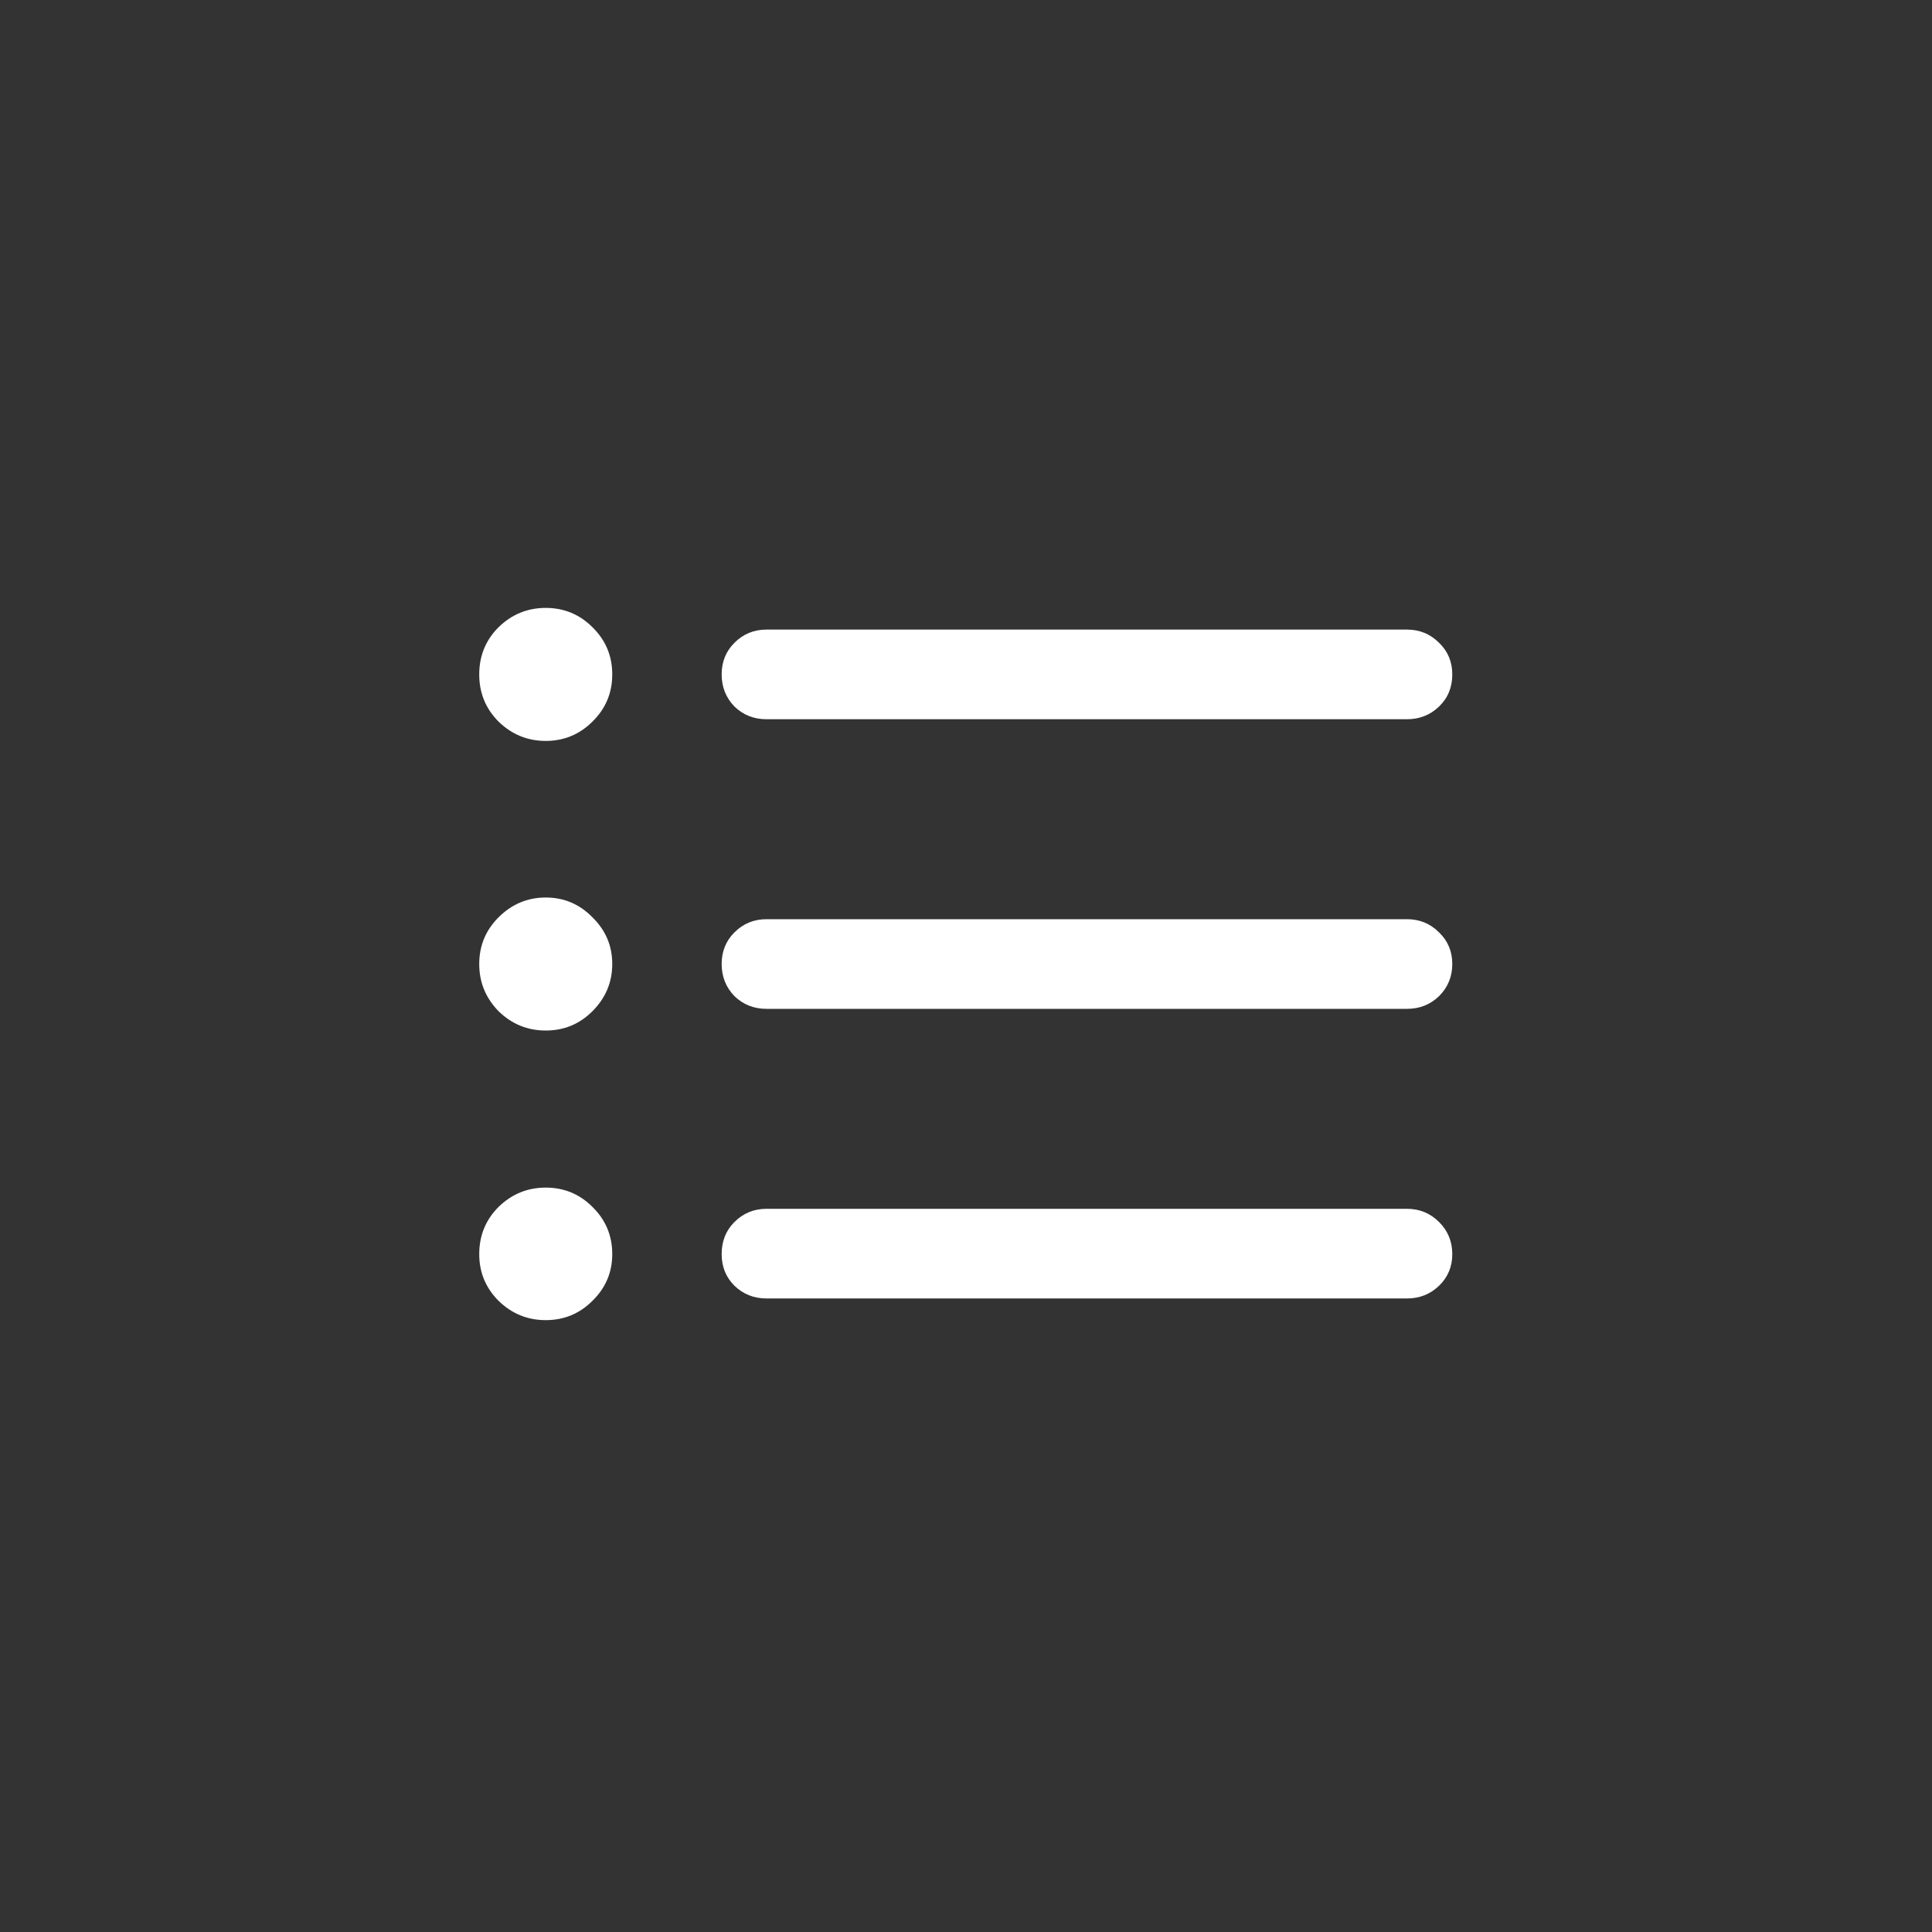 <?xml version="1.0" encoding="UTF-8"?> <svg xmlns="http://www.w3.org/2000/svg" width="40" height="40" viewBox="0 0 40 40" fill="none"><rect x="0" y="0" width="40" height="40" fill="#333333" stroke="none"/><path d="M15.869 14.891C15.609 14.891 15.387 14.803 15.205 14.627C15.029 14.445 14.941 14.223 14.941 13.963C14.941 13.703 15.029 13.484 15.205 13.309C15.387 13.126 15.609 13.035 15.869 13.035H29.131C29.391 13.035 29.613 13.126 29.795 13.309C29.977 13.484 30.068 13.703 30.068 13.963C30.068 14.23 29.977 14.451 29.795 14.627C29.613 14.803 29.391 14.891 29.131 14.891H15.869ZM15.869 20.887C15.609 20.887 15.387 20.799 15.205 20.623C15.029 20.441 14.941 20.219 14.941 19.959C14.941 19.699 15.029 19.48 15.205 19.305C15.387 19.122 15.609 19.031 15.869 19.031H29.131C29.391 19.031 29.613 19.122 29.795 19.305C29.977 19.48 30.068 19.699 30.068 19.959C30.068 20.219 29.977 20.441 29.795 20.623C29.613 20.799 29.391 20.887 29.131 20.887H15.869ZM15.869 26.883C15.609 26.883 15.387 26.795 15.205 26.619C15.029 26.443 14.941 26.225 14.941 25.965C14.941 25.698 15.029 25.477 15.205 25.301C15.387 25.119 15.609 25.027 15.869 25.027H29.131C29.391 25.027 29.613 25.119 29.795 25.301C29.977 25.483 30.068 25.704 30.068 25.965C30.068 26.225 29.977 26.443 29.795 26.619C29.613 26.795 29.391 26.883 29.131 26.883H15.869ZM11.299 15.34C10.921 15.34 10.596 15.206 10.322 14.94C10.055 14.672 9.922 14.347 9.922 13.963C9.922 13.579 10.055 13.253 10.322 12.986C10.596 12.719 10.921 12.586 11.299 12.586C11.676 12.586 11.999 12.719 12.266 12.986C12.539 13.253 12.676 13.579 12.676 13.963C12.676 14.347 12.539 14.672 12.266 14.94C11.999 15.206 11.676 15.34 11.299 15.34ZM11.299 21.336C10.921 21.336 10.596 21.203 10.322 20.936C10.055 20.662 9.922 20.337 9.922 19.959C9.922 19.581 10.055 19.259 10.322 18.992C10.596 18.719 10.921 18.582 11.299 18.582C11.676 18.582 11.999 18.719 12.266 18.992C12.539 19.259 12.676 19.581 12.676 19.959C12.676 20.337 12.539 20.662 12.266 20.936C11.999 21.203 11.676 21.336 11.299 21.336ZM11.299 27.332C10.921 27.332 10.596 27.199 10.322 26.932C10.055 26.665 9.922 26.342 9.922 25.965C9.922 25.581 10.055 25.255 10.322 24.988C10.596 24.721 10.921 24.588 11.299 24.588C11.676 24.588 11.999 24.721 12.266 24.988C12.539 25.255 12.676 25.581 12.676 25.965C12.676 26.342 12.539 26.665 12.266 26.932C11.999 27.199 11.676 27.332 11.299 27.332Z" fill="white"></path></svg> 